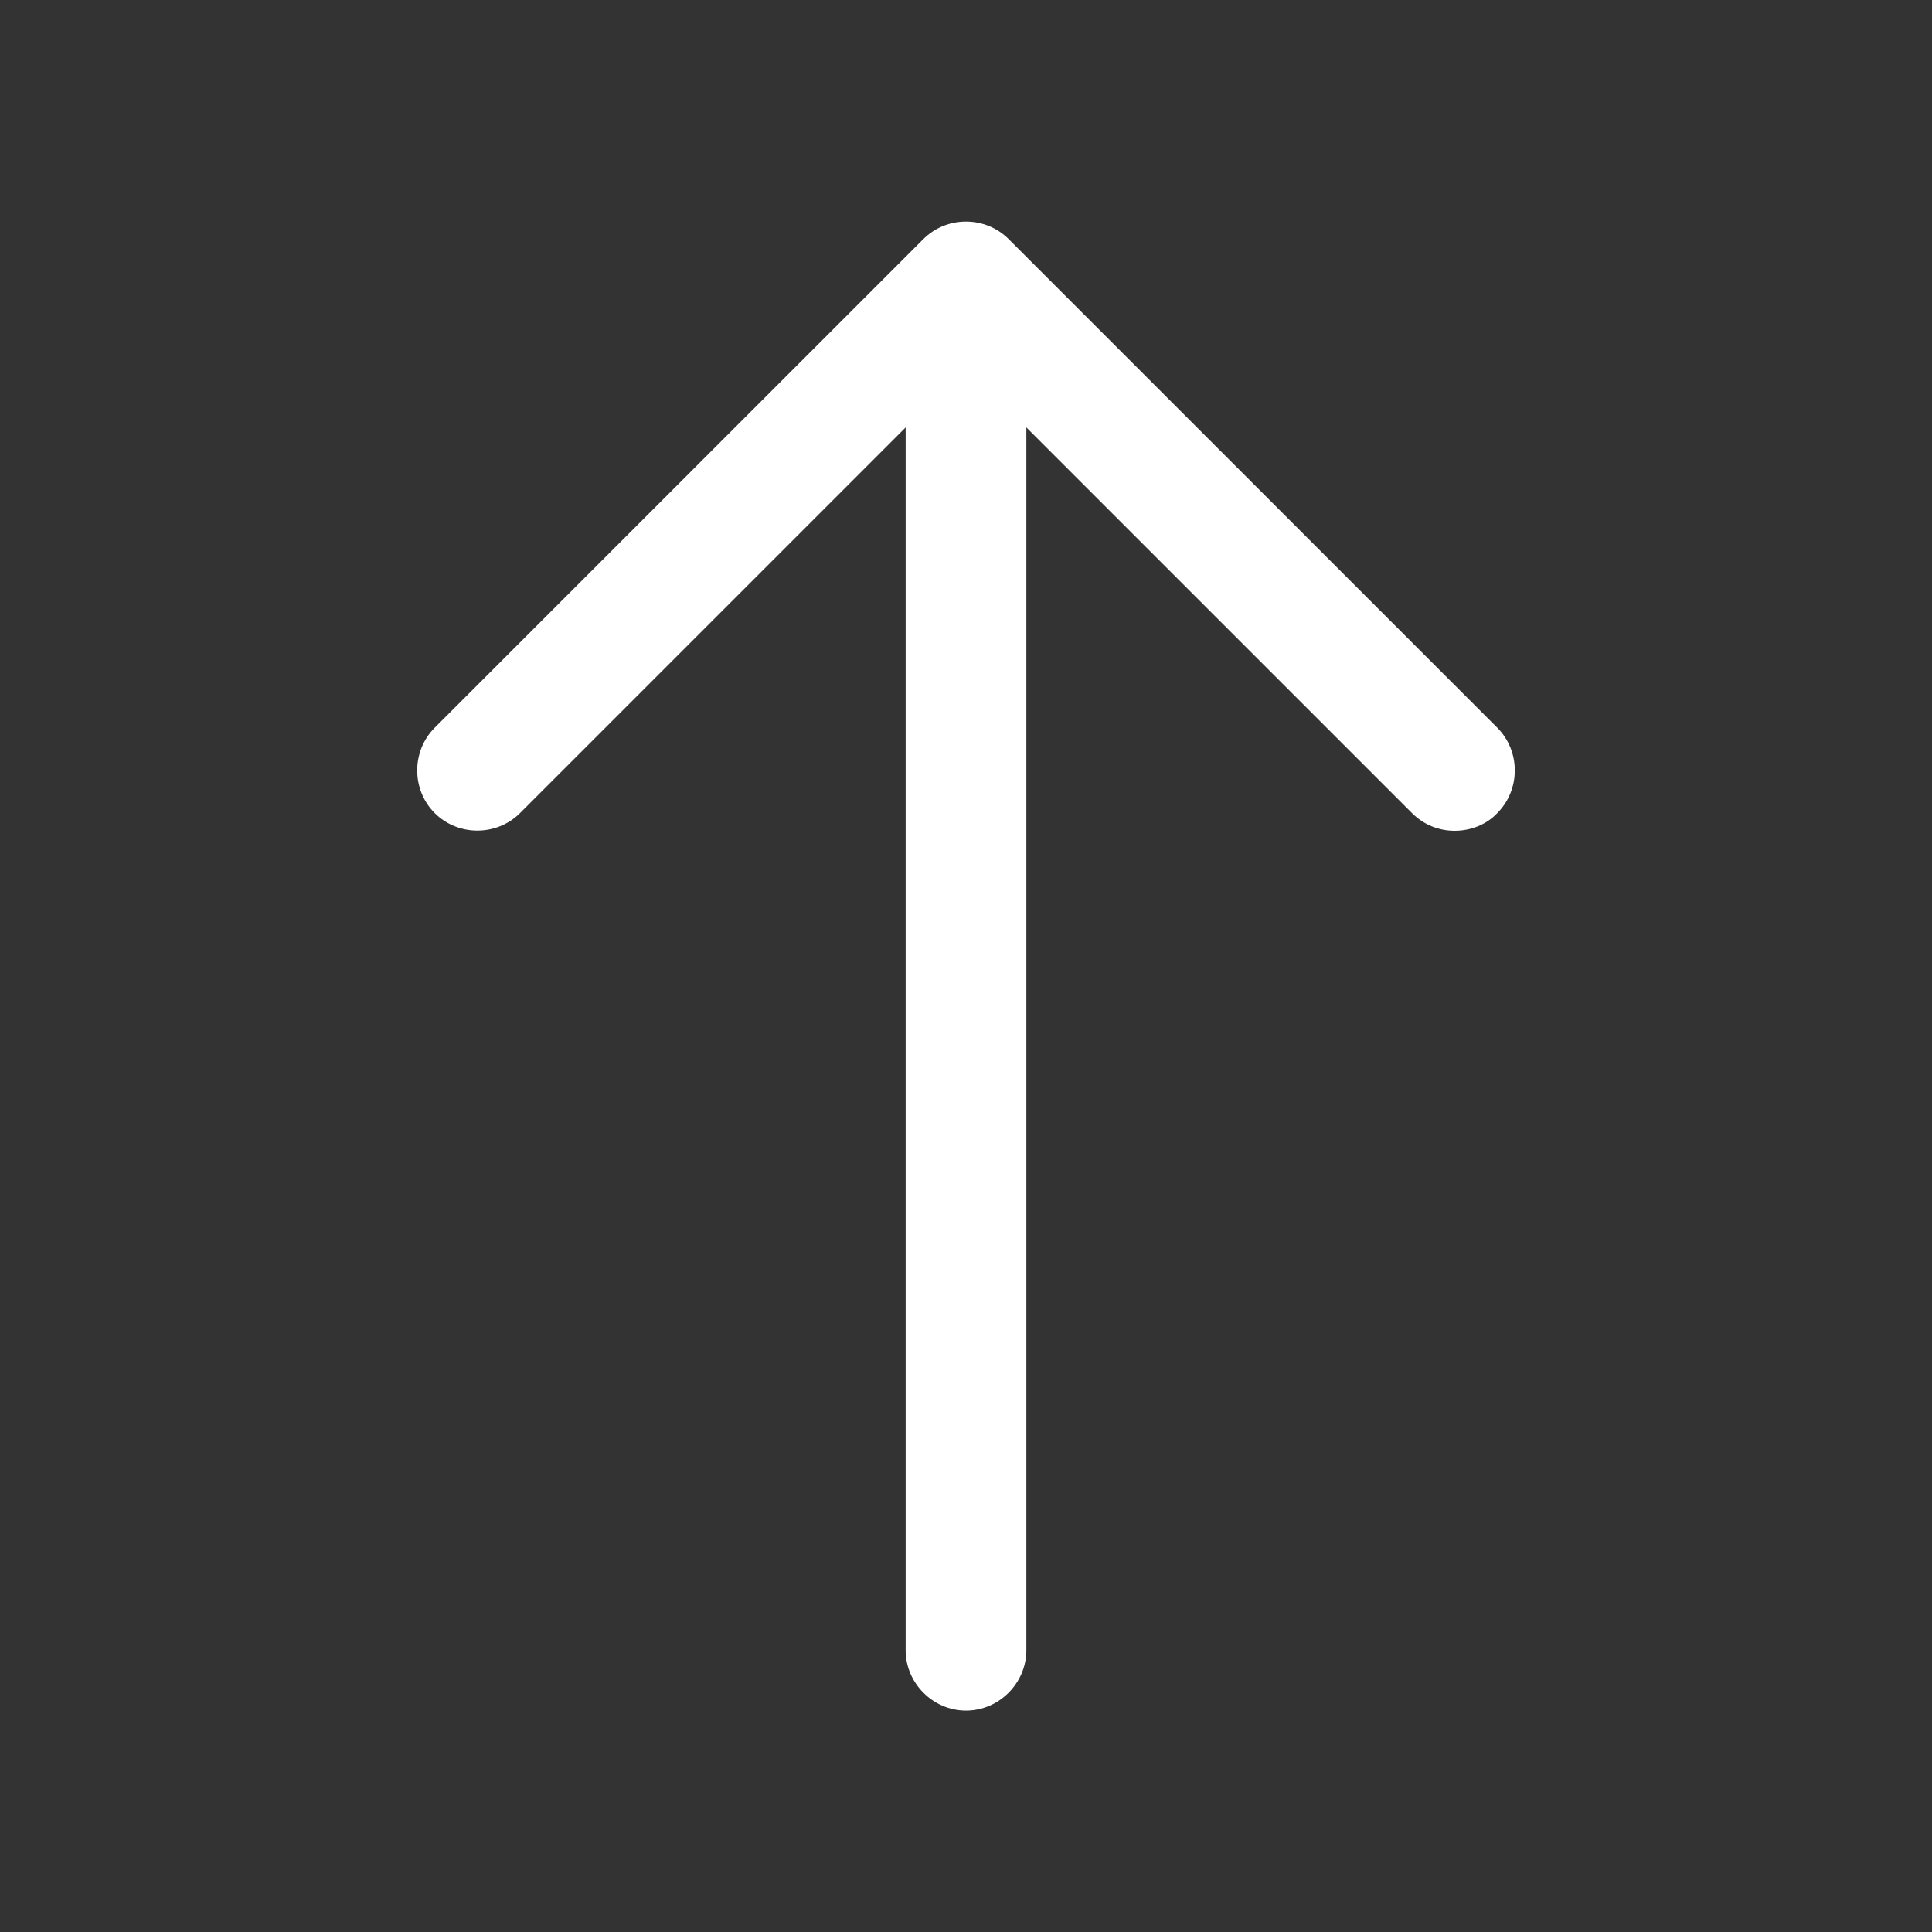 <svg width="50" height="50" viewBox="0 0 50 50" fill="none" xmlns="http://www.w3.org/2000/svg">
<rect x="0" y="0" width="50" height="50" fill="#333333" stroke="none"/>
<path d="M37.646 21.5C37.25 21.5 36.854 21.354 36.542 21.042L25 9.5L13.458 21.042C12.854 21.646 11.854 21.646 11.25 21.042C10.646 20.438 10.646 19.438 11.25 18.833L23.896 6.188C24.5 5.583 25.5 5.583 26.104 6.188L38.75 18.833C39.354 19.438 39.354 20.438 38.75 21.042C38.458 21.354 38.042 21.5 37.646 21.5Z" fill="white"/>
<path d="M25 44.271C24.146 44.271 23.438 43.562 23.438 42.708V7.646C23.438 6.792 24.146 6.083 25 6.083C25.854 6.083 26.562 6.792 26.562 7.646V42.708C26.562 43.562 25.854 44.271 25 44.271Z" fill="white"/>
</svg>
